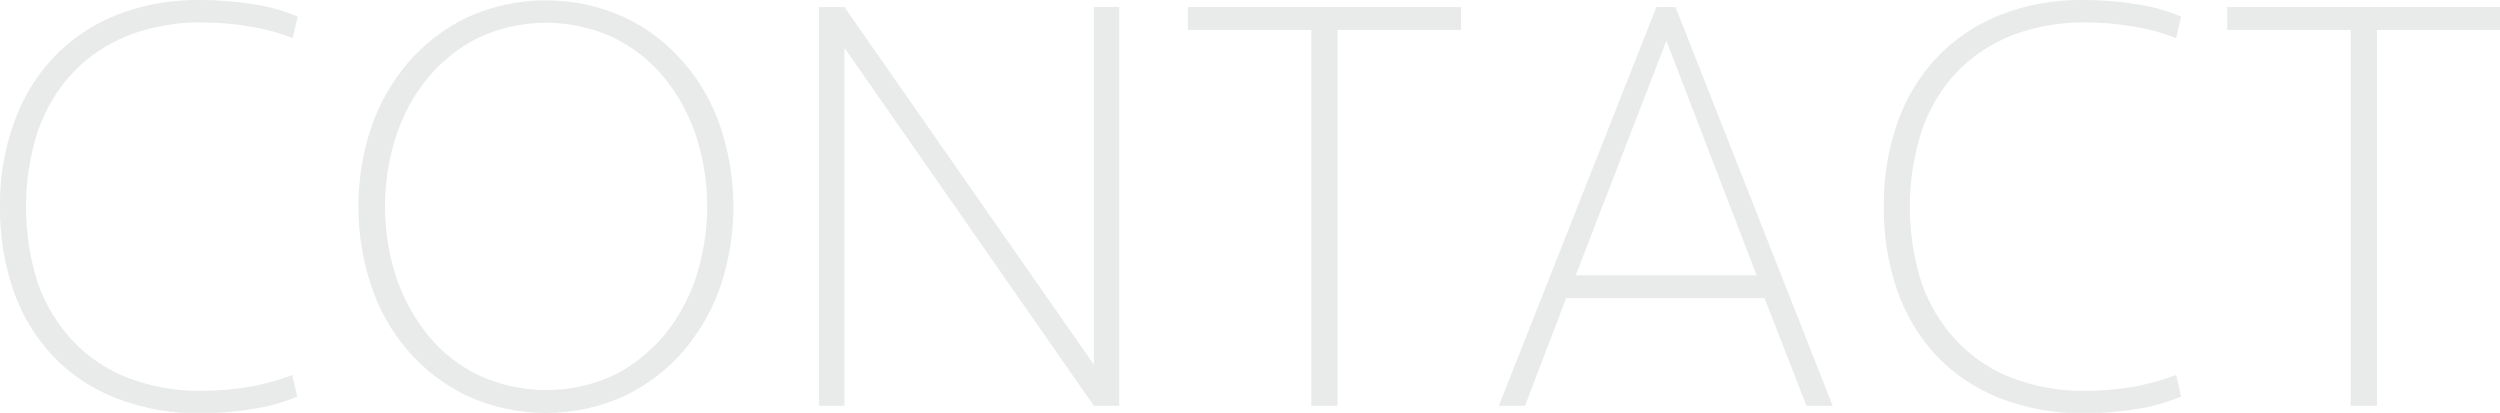 <?xml version="1.0" encoding="utf-8"?>
<!-- Generator: Adobe Illustrator 24.3.1, SVG Export Plug-In . SVG Version: 6.00 Build 0)  -->
<svg version="1.1" id="レイヤー_1" xmlns="http://www.w3.org/2000/svg" xmlns:xlink="http://www.w3.org/1999/xlink" x="0px"
	 y="0px" viewBox="0 0 601.3 99.3" style="enable-background:new 0 0 601.3 99.3;" xml:space="preserve">
<style type="text/css">
	.st0{fill:#E9EAEA;}
</style>
<g>
	<path class="st0" d="M470.6,17.4c3.7-3.9,8.3-6.9,13.3-8.9c5.6-2.1,11.6-3.2,17.6-3.1c3.7,0,7.5,0.3,11.2,0.9
		c3.7,0.6,7.3,1.5,10.7,2.9l1.2-5.2c-3.5-1.5-7.1-2.5-10.9-3c-4.2-0.7-8.4-1-12.6-1c-6.9-0.1-13.8,1.1-20.3,3.7
		C475.1,6,469.9,9.5,465.7,14c-4.2,4.5-7.4,9.9-9.4,15.7c-2.2,6.4-3.3,13.2-3.2,20c-0.1,6.8,1,13.6,3.2,20.1
		c2,5.8,5.2,11.2,9.4,15.7c4.2,4.5,9.4,7.9,15.1,10.2c6.5,2.5,13.4,3.8,20.3,3.7c4.2,0,8.4-0.3,12.6-1c3.7-0.5,7.4-1.6,10.9-3
		l-1.2-5.2c-3.5,1.3-7.1,2.3-10.7,2.9c-3.7,0.6-7.4,0.9-11.2,0.9c-6,0.1-12-1-17.6-3.1c-5-1.9-9.6-5-13.3-8.9
		c-3.7-4-6.6-8.7-8.4-13.9c-3.8-11.9-3.8-24.7,0-36.6C464,26.2,466.8,21.4,470.6,17.4z"/>
	<path class="st0" d="M17.6,17.4c3.7-3.9,8.3-6.9,13.3-8.9c5.6-2.1,11.6-3.2,17.6-3.1c3.7,0,7.5,0.3,11.2,0.9
		c3.7,0.6,7.3,1.5,10.7,2.9L71.6,4c-3.5-1.5-7.1-2.5-10.9-3c-4.2-0.7-8.4-1-12.6-1c-6.9-0.1-13.8,1.1-20.3,3.7
		C22.1,6,16.9,9.5,12.7,14c-4.2,4.5-7.4,9.9-9.4,15.7C1,36.1-0.1,42.9,0,49.7c-0.1,6.8,1,13.6,3.2,20.1c2,5.8,5.2,11.2,9.4,15.7
		c4.2,4.5,9.4,7.9,15.1,10.2c6.5,2.5,13.4,3.8,20.3,3.7c4.2,0,8.4-0.3,12.6-1c3.7-0.5,7.4-1.6,10.9-3l-1.2-5.2
		c-3.5,1.3-7.1,2.3-10.7,2.9c-3.7,0.6-7.4,0.9-11.2,0.9c-6,0.1-12-1-17.6-3.1c-5-1.9-9.6-5-13.3-8.9c-3.7-4-6.6-8.7-8.4-13.9
		c-3.8-11.9-3.8-24.7,0-36.6C11,26.2,13.8,21.4,17.6,17.4z"/>
	<polygon class="st0" points="535.7,1.7 535.7,7.2 565.4,7.2 565.4,97.6 571.7,97.6 571.7,7.2 601.4,7.2 601.4,7.2 601.4,1.7 	"/>
	<polygon class="st0" points="285.7,7.2 315.4,7.2 315.4,97.6 321.7,97.6 321.7,7.2 351.4,7.2 351.4,7.2 351.4,1.7 285.7,1.7 	"/>
	<path class="st0" d="M398.4,1.7l-37.9,95.9h6.3l9.9-25.9h47.7l10.1,25.9h6.3L403,1.7H398.4z M379,66.2l21.8-56.4l21.7,56.4H379z"/>
	<path class="st0" d="M173.4,30.9c-1.9-5.8-4.9-11.2-8.9-15.8c-3.9-4.6-8.8-8.3-14.2-10.9c-12.1-5.5-25.9-5.5-38,0
		c-5.4,2.6-10.3,6.4-14.2,10.9c-3.9,4.7-7,10-8.9,15.8c-4,12.2-4,25.4,0,37.6c1.9,5.8,4.9,11.2,8.9,15.8c3.9,4.6,8.8,8.3,14.2,10.9
		c12.1,5.5,25.9,5.5,38,0c5.4-2.6,10.3-6.4,14.2-10.9c3.9-4.7,7-10,8.9-15.8C177.4,56.3,177.4,43.1,173.4,30.9L173.4,30.9z
		 M167.4,66.7c-1.7,5.1-4.3,9.9-7.7,14c-3.4,4-7.5,7.3-12.2,9.6c-10.2,4.7-22,4.7-32.3,0c-4.7-2.3-8.9-5.5-12.2-9.6
		c-3.4-4.2-6-8.9-7.7-14c-3.6-11.1-3.6-23,0-34.1c1.7-5.1,4.3-9.9,7.7-14c3.4-4,7.5-7.3,12.2-9.6c10.2-4.7,22-4.7,32.3,0
		c4.7,2.3,8.9,5.6,12.2,9.6c3.4,4.2,6,8.9,7.7,14C171,43.7,171,55.6,167.4,66.7L167.4,66.7z"/>
	<polygon class="st0" points="263.1,87.7 203.1,1.7 197,1.7 197,97.6 203.1,97.6 203.1,11.5 263.1,97.6 269.2,97.6 269.2,97.6 
		269.2,1.7 263.1,1.7 	"/>
</g>
</svg>

